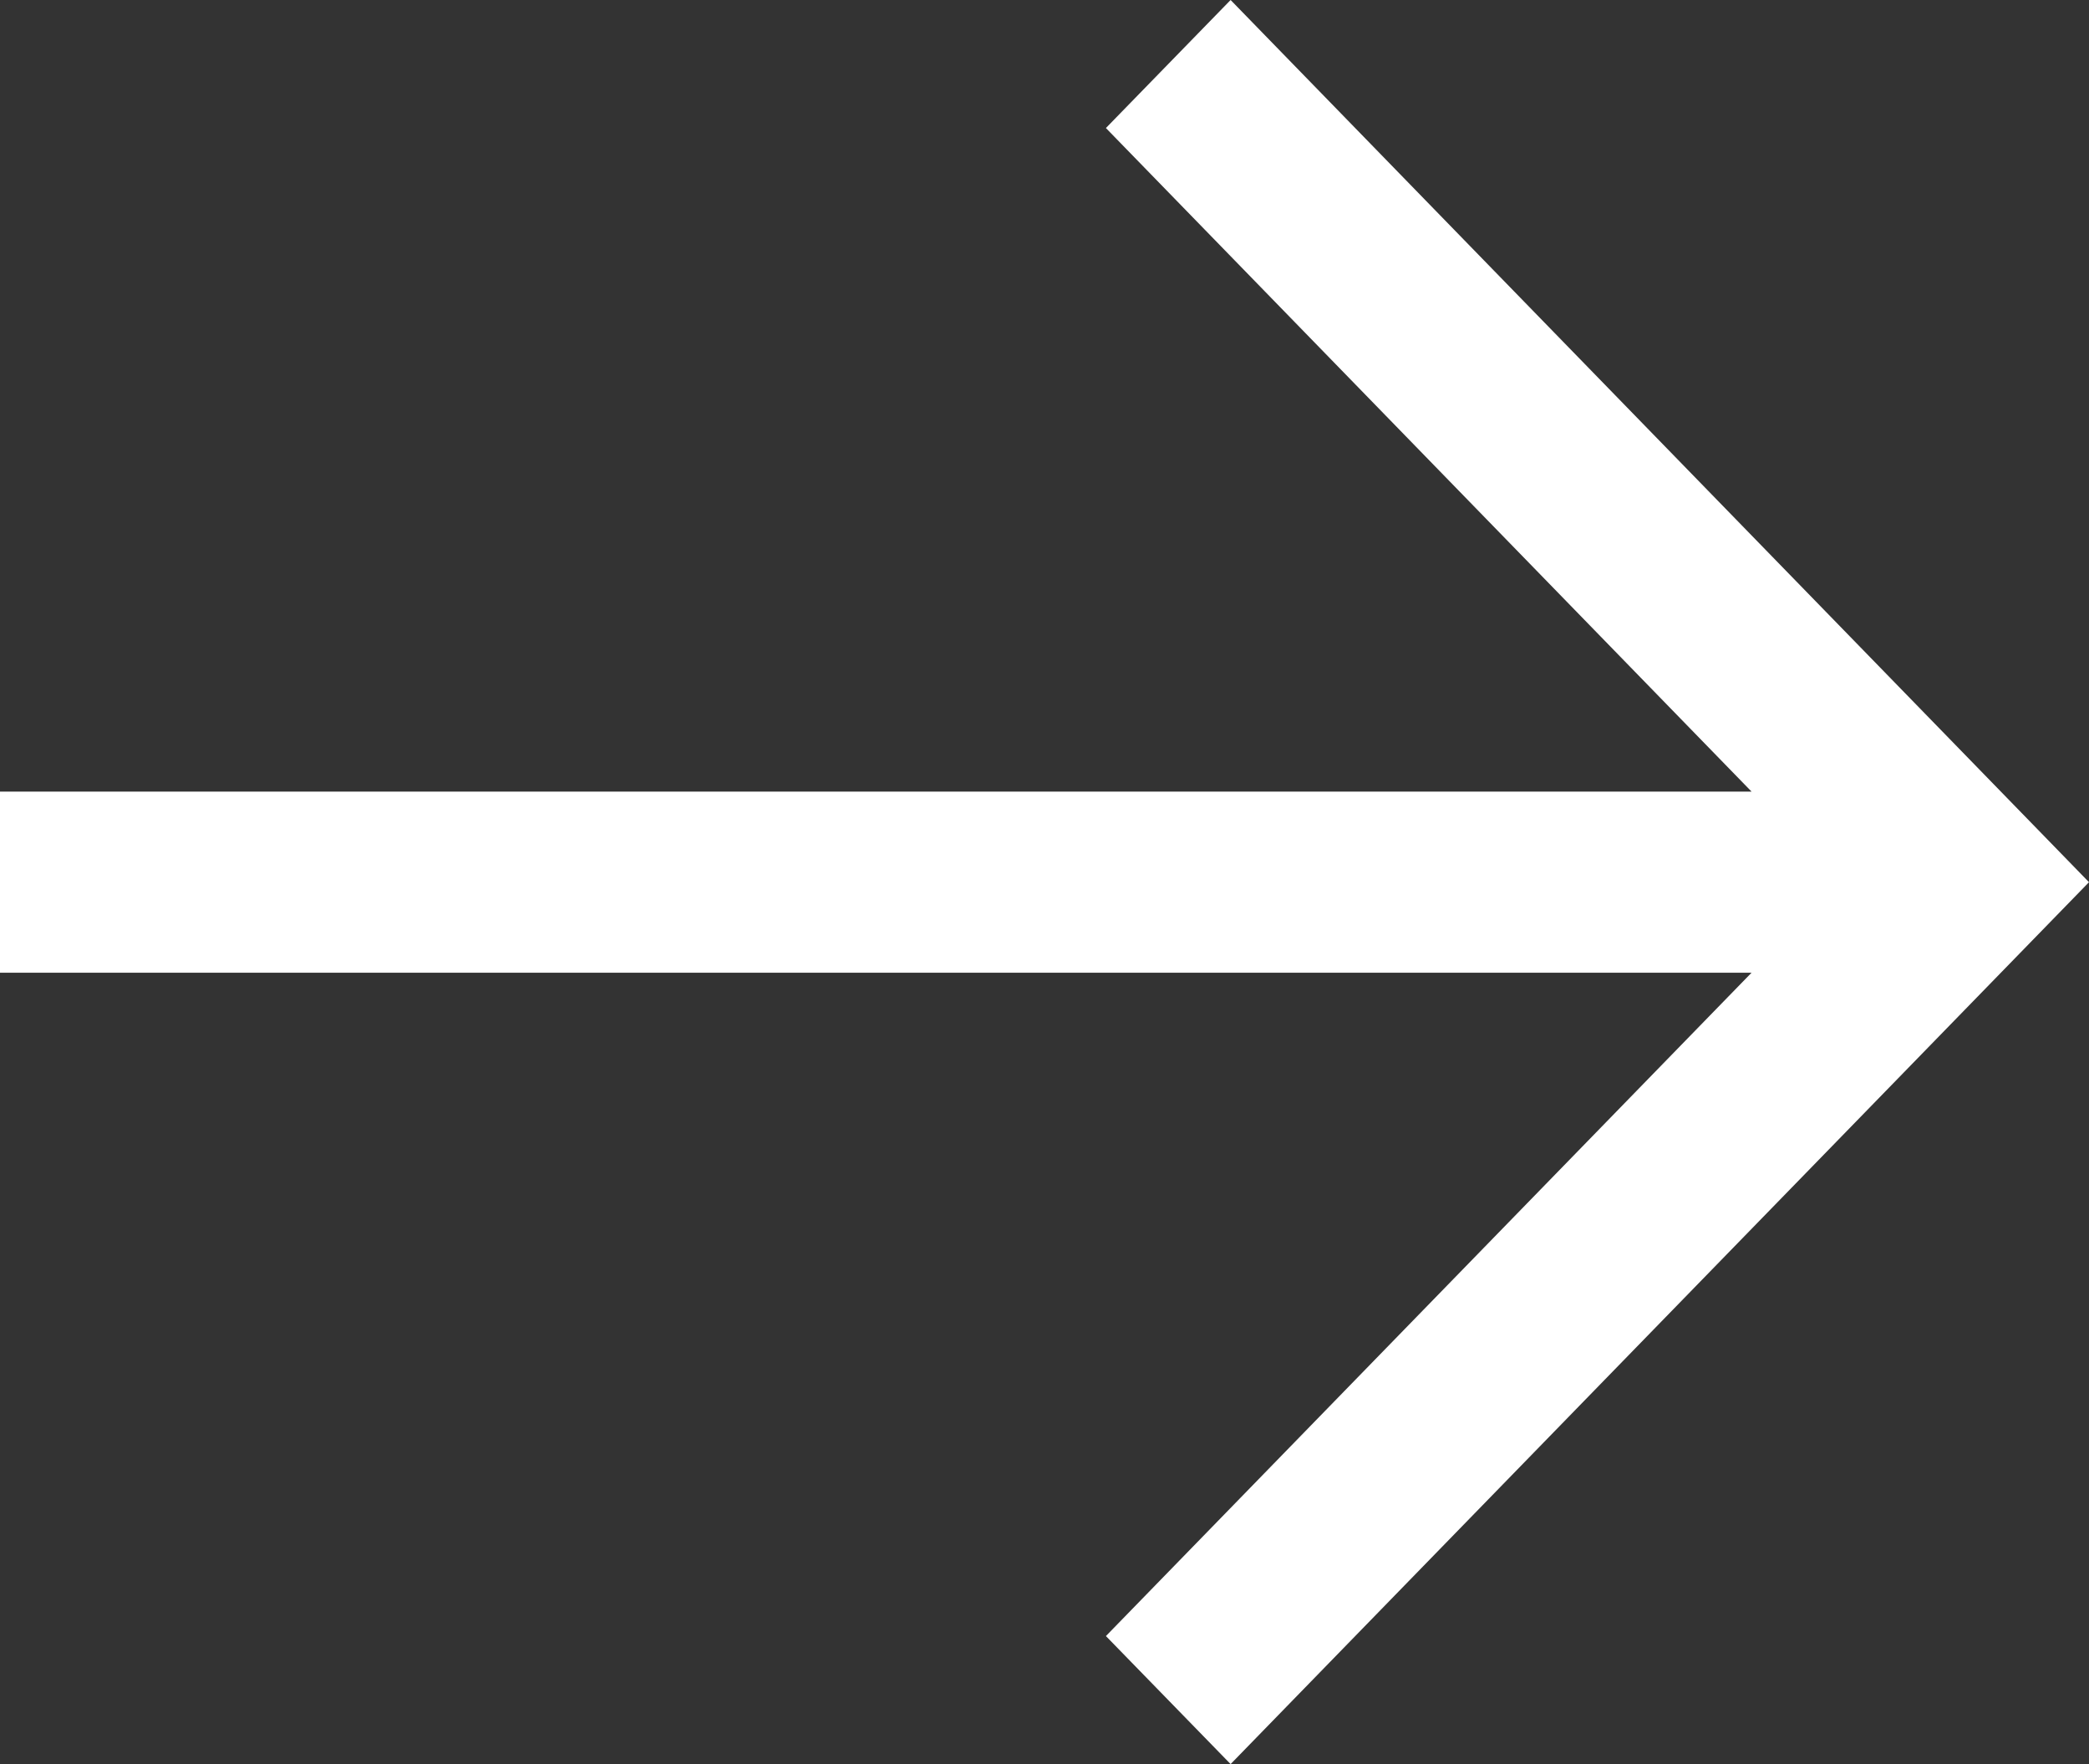 <svg width="45" height="38" viewBox="0 0 45 38" fill="none" xmlns="http://www.w3.org/2000/svg">
<rect x="0" y="0" width="45" height="38" fill="#333333" stroke="none"/>
<g clip-path="url(#clip0_1007_630)">
<path d="M1.49028e-06 20.953L37.731 20.953L23.823 35.242L26.509 38L45 19.003L26.509 -1.61657e-06L23.823 2.758L37.731 17.052L1.8313e-06 17.052L1.49028e-06 20.953Z" fill="white"/>
</g>
<defs>
<clipPath id="clip0_1007_630">
<rect width="45" height="38" fill="white" transform="translate(45 38) rotate(-180)"/>
</clipPath>
</defs>
</svg>
